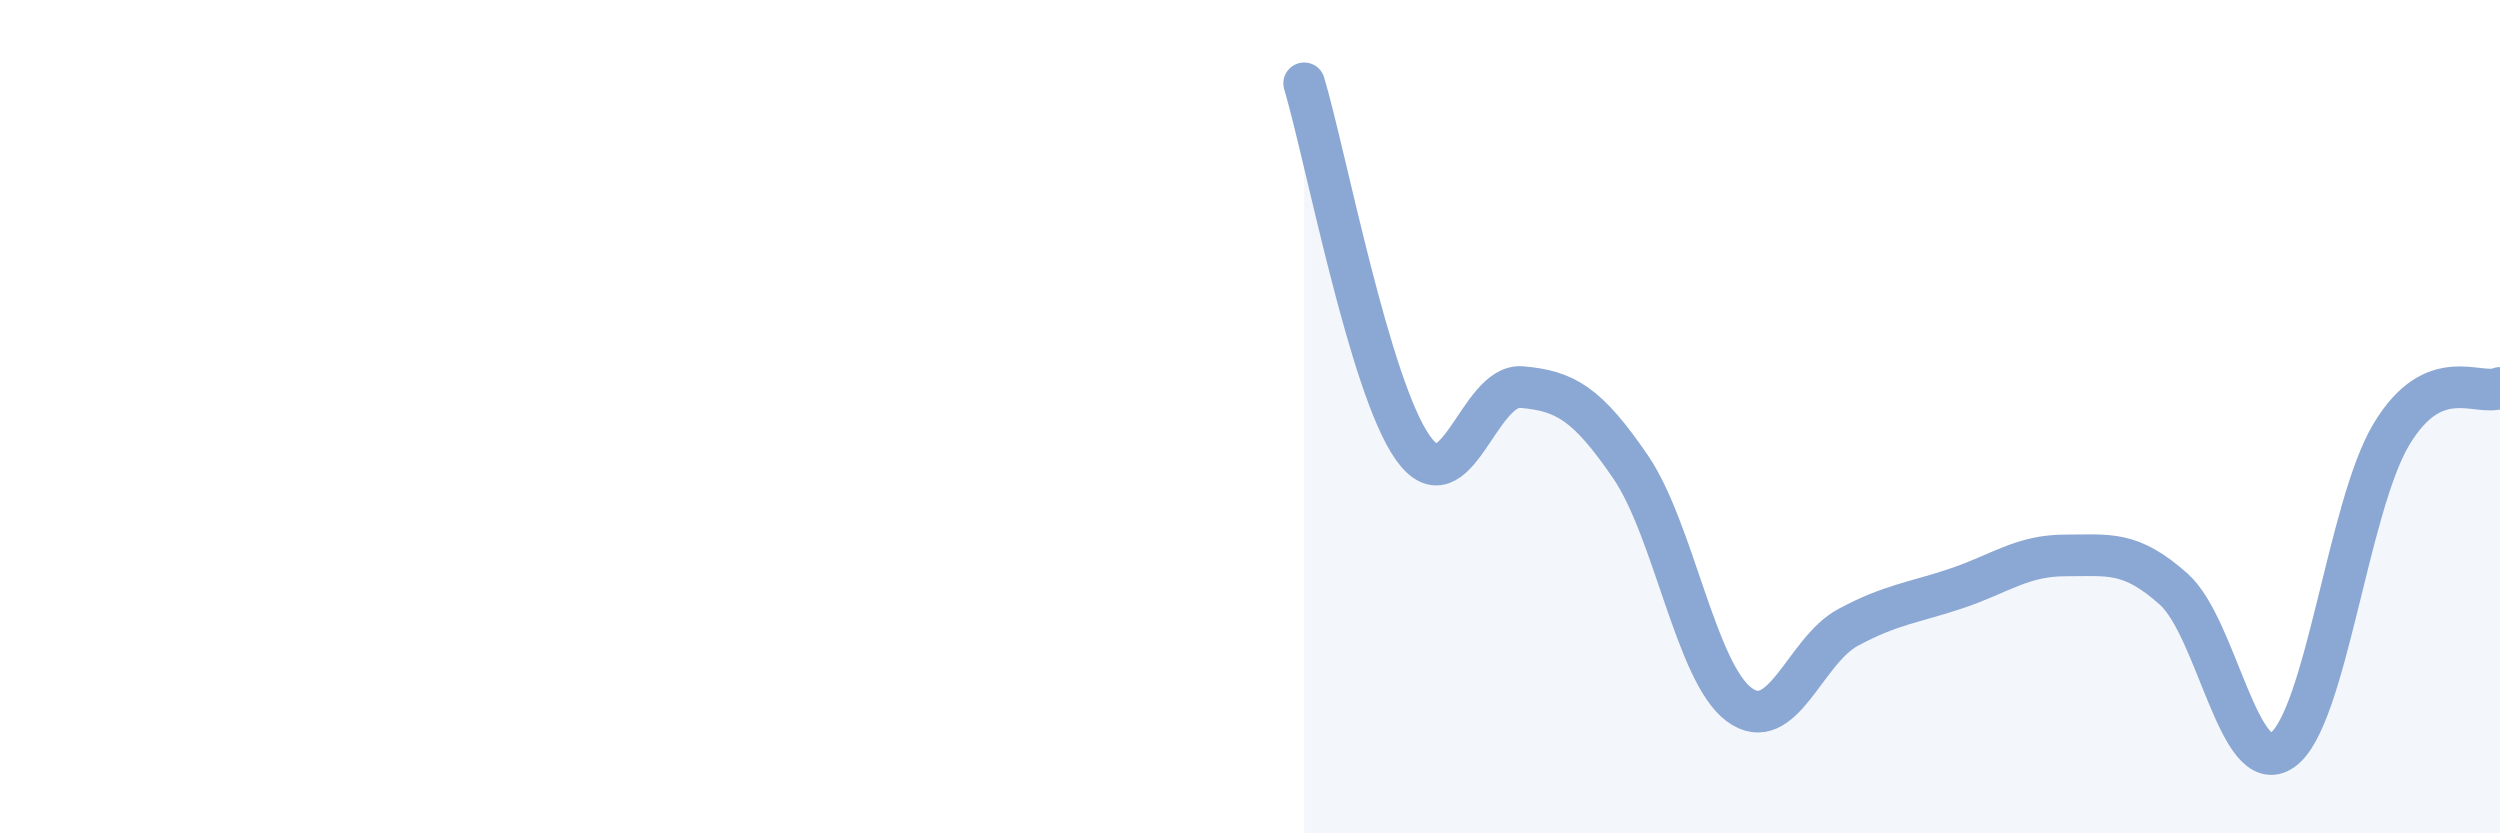 
    <svg width="60" height="20" viewBox="0 0 60 20" xmlns="http://www.w3.org/2000/svg">
      <path
        d="M 31.3,2 C 31.82,3.75 32.87,9.29 33.91,10.75 C 34.95,12.21 35.48,9.2 36.52,9.29 C 37.56,9.38 38.09,9.68 39.13,11.2 C 40.17,12.72 40.7,16.14 41.74,16.91 C 42.78,17.68 43.31,15.62 44.35,15.06 C 45.39,14.5 45.92,14.47 46.96,14.12 C 48,13.77 48.53,13.33 49.57,13.33 C 50.61,13.33 51.13,13.21 52.17,14.14 C 53.21,15.07 53.74,18.74 54.78,18 C 55.82,17.26 56.35,12.17 57.39,10.43 C 58.43,8.69 59.48,9.53 60,9.31L60 20L31.3 20Z"
        fill="#8ba7d3"
        opacity="0.1"
        stroke-linecap="round"
        stroke-linejoin="round"
      />
      <path
        d="M 31.3,2 C 31.82,3.75 32.87,9.29 33.91,10.75 C 34.95,12.21 35.48,9.2 36.52,9.29 C 37.56,9.38 38.09,9.68 39.13,11.2 C 40.17,12.72 40.7,16.14 41.74,16.91 C 42.78,17.68 43.31,15.62 44.35,15.06 C 45.39,14.5 45.92,14.47 46.96,14.12 C 48,13.77 48.53,13.33 49.57,13.33 C 50.61,13.33 51.13,13.21 52.17,14.14 C 53.21,15.07 53.74,18.74 54.78,18 C 55.82,17.26 56.35,12.17 57.39,10.43 C 58.43,8.69 59.48,9.53 60,9.31"
        stroke="#8ba7d3"
        stroke-width="1"
        fill="none"
        stroke-linecap="round"
        stroke-linejoin="round"
      />
    </svg>
  